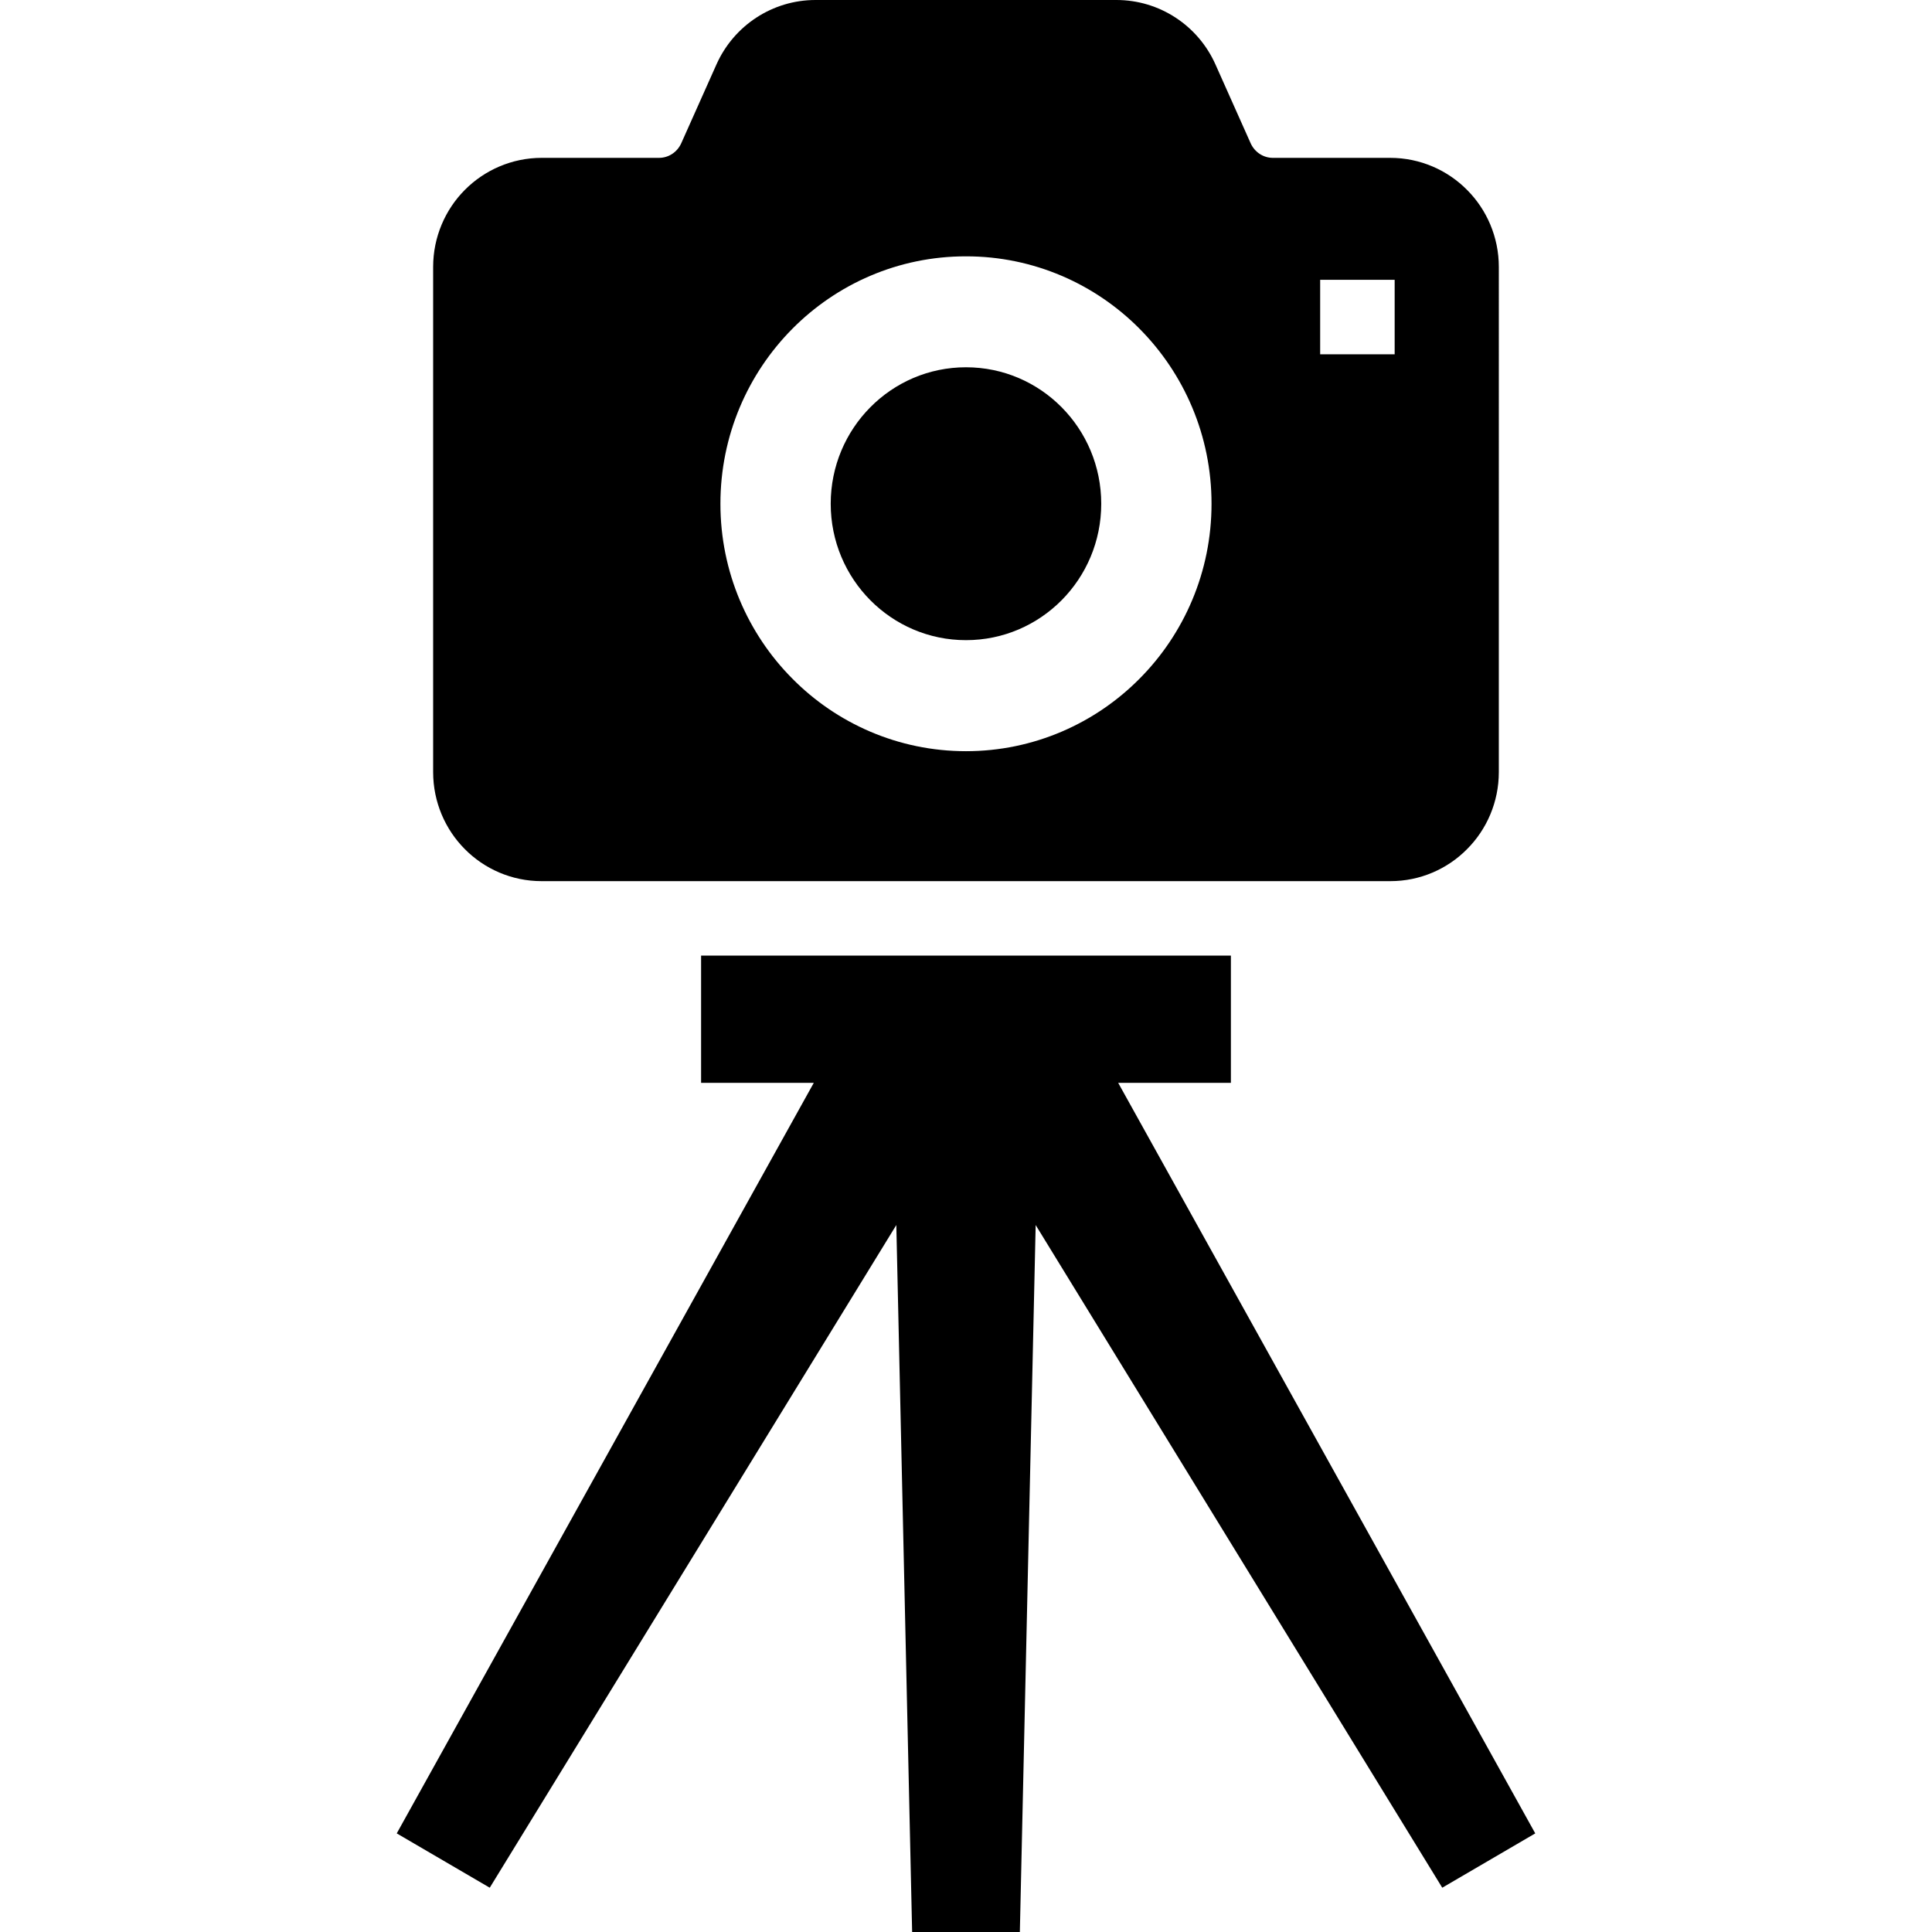 <?xml version="1.0" encoding="utf-8"?>

<!DOCTYPE svg PUBLIC "-//W3C//DTD SVG 1.1//EN" "http://www.w3.org/Graphics/SVG/1.1/DTD/svg11.dtd">
<!-- Uploaded to: SVG Repo, www.svgrepo.com, Generator: SVG Repo Mixer Tools -->
<svg height="800px" width="800px" version="1.1" id="_x32_" xmlns="http://www.w3.org/2000/svg" xmlns:xlink="http://www.w3.org/1999/xlink" 
	 viewBox="0 0 512 512"  xml:space="preserve">
<style type="text/css">
	.st0{fill:#000000;}
</style>
<g>
	<path class="st0" d="M255.995,169.648c19.802,0,35.844-16.174,35.844-36.146c0-19.981-16.042-36.172-35.844-36.172
		c-19.797,0-35.848,16.191-35.848,36.172C220.147,153.475,236.198,169.648,255.995,169.648z"/>
	<path class="st0" d="M143.528,233.512h123.858h101.068c7.938,0.009,15.193-3.265,20.348-8.499
		c5.19-5.198,8.402-12.462,8.402-20.392V70.734c0-7.912-3.212-15.193-8.402-20.392c-5.155-5.216-12.41-8.507-20.348-8.507H337.34
		c-2.511,0.009-4.848-1.488-5.925-3.912l-9.312-20.856C317.487,6.722,307.242,0,295.869,0h-79.752
		c-11.374,0-21.617,6.722-26.243,17.066l-9.316,20.856c-1.076,2.424-3.409,3.921-5.92,3.912h-31.109
		c-7.92,0-15.198,3.291-20.357,8.507c-5.173,5.199-8.385,12.48-8.385,20.392v133.888c0,7.93,3.212,15.194,8.385,20.392
		C128.331,230.247,135.608,233.521,143.528,233.512z M349.856,74.146H369.6v19.745h-19.744V74.146z M209.956,87.161
		c11.736-11.859,28.063-19.246,46.04-19.228c17.964-0.018,34.299,7.369,46.035,19.228c11.758,11.858,19.044,28.278,19.036,46.342
		c0.009,18.047-7.277,34.483-19.036,46.316c-11.736,11.868-28.072,19.254-46.035,19.254c-17.968,0-34.304-7.378-46.04-19.254
		c-11.758-11.833-19.044-28.269-19.036-46.316C190.911,115.439,198.197,99.02,209.956,87.161z"/>
	<polygon class="st0" points="296.329,286.96 326.199,286.96 326.199,253.247 185.796,253.247 185.796,286.96 215.666,286.96 
		105.142,485.867 129.788,500.263 237.533,324.646 241.725,512 270.27,512 274.462,324.646 382.212,500.263 406.858,485.867 	"/>
</g>
</svg>